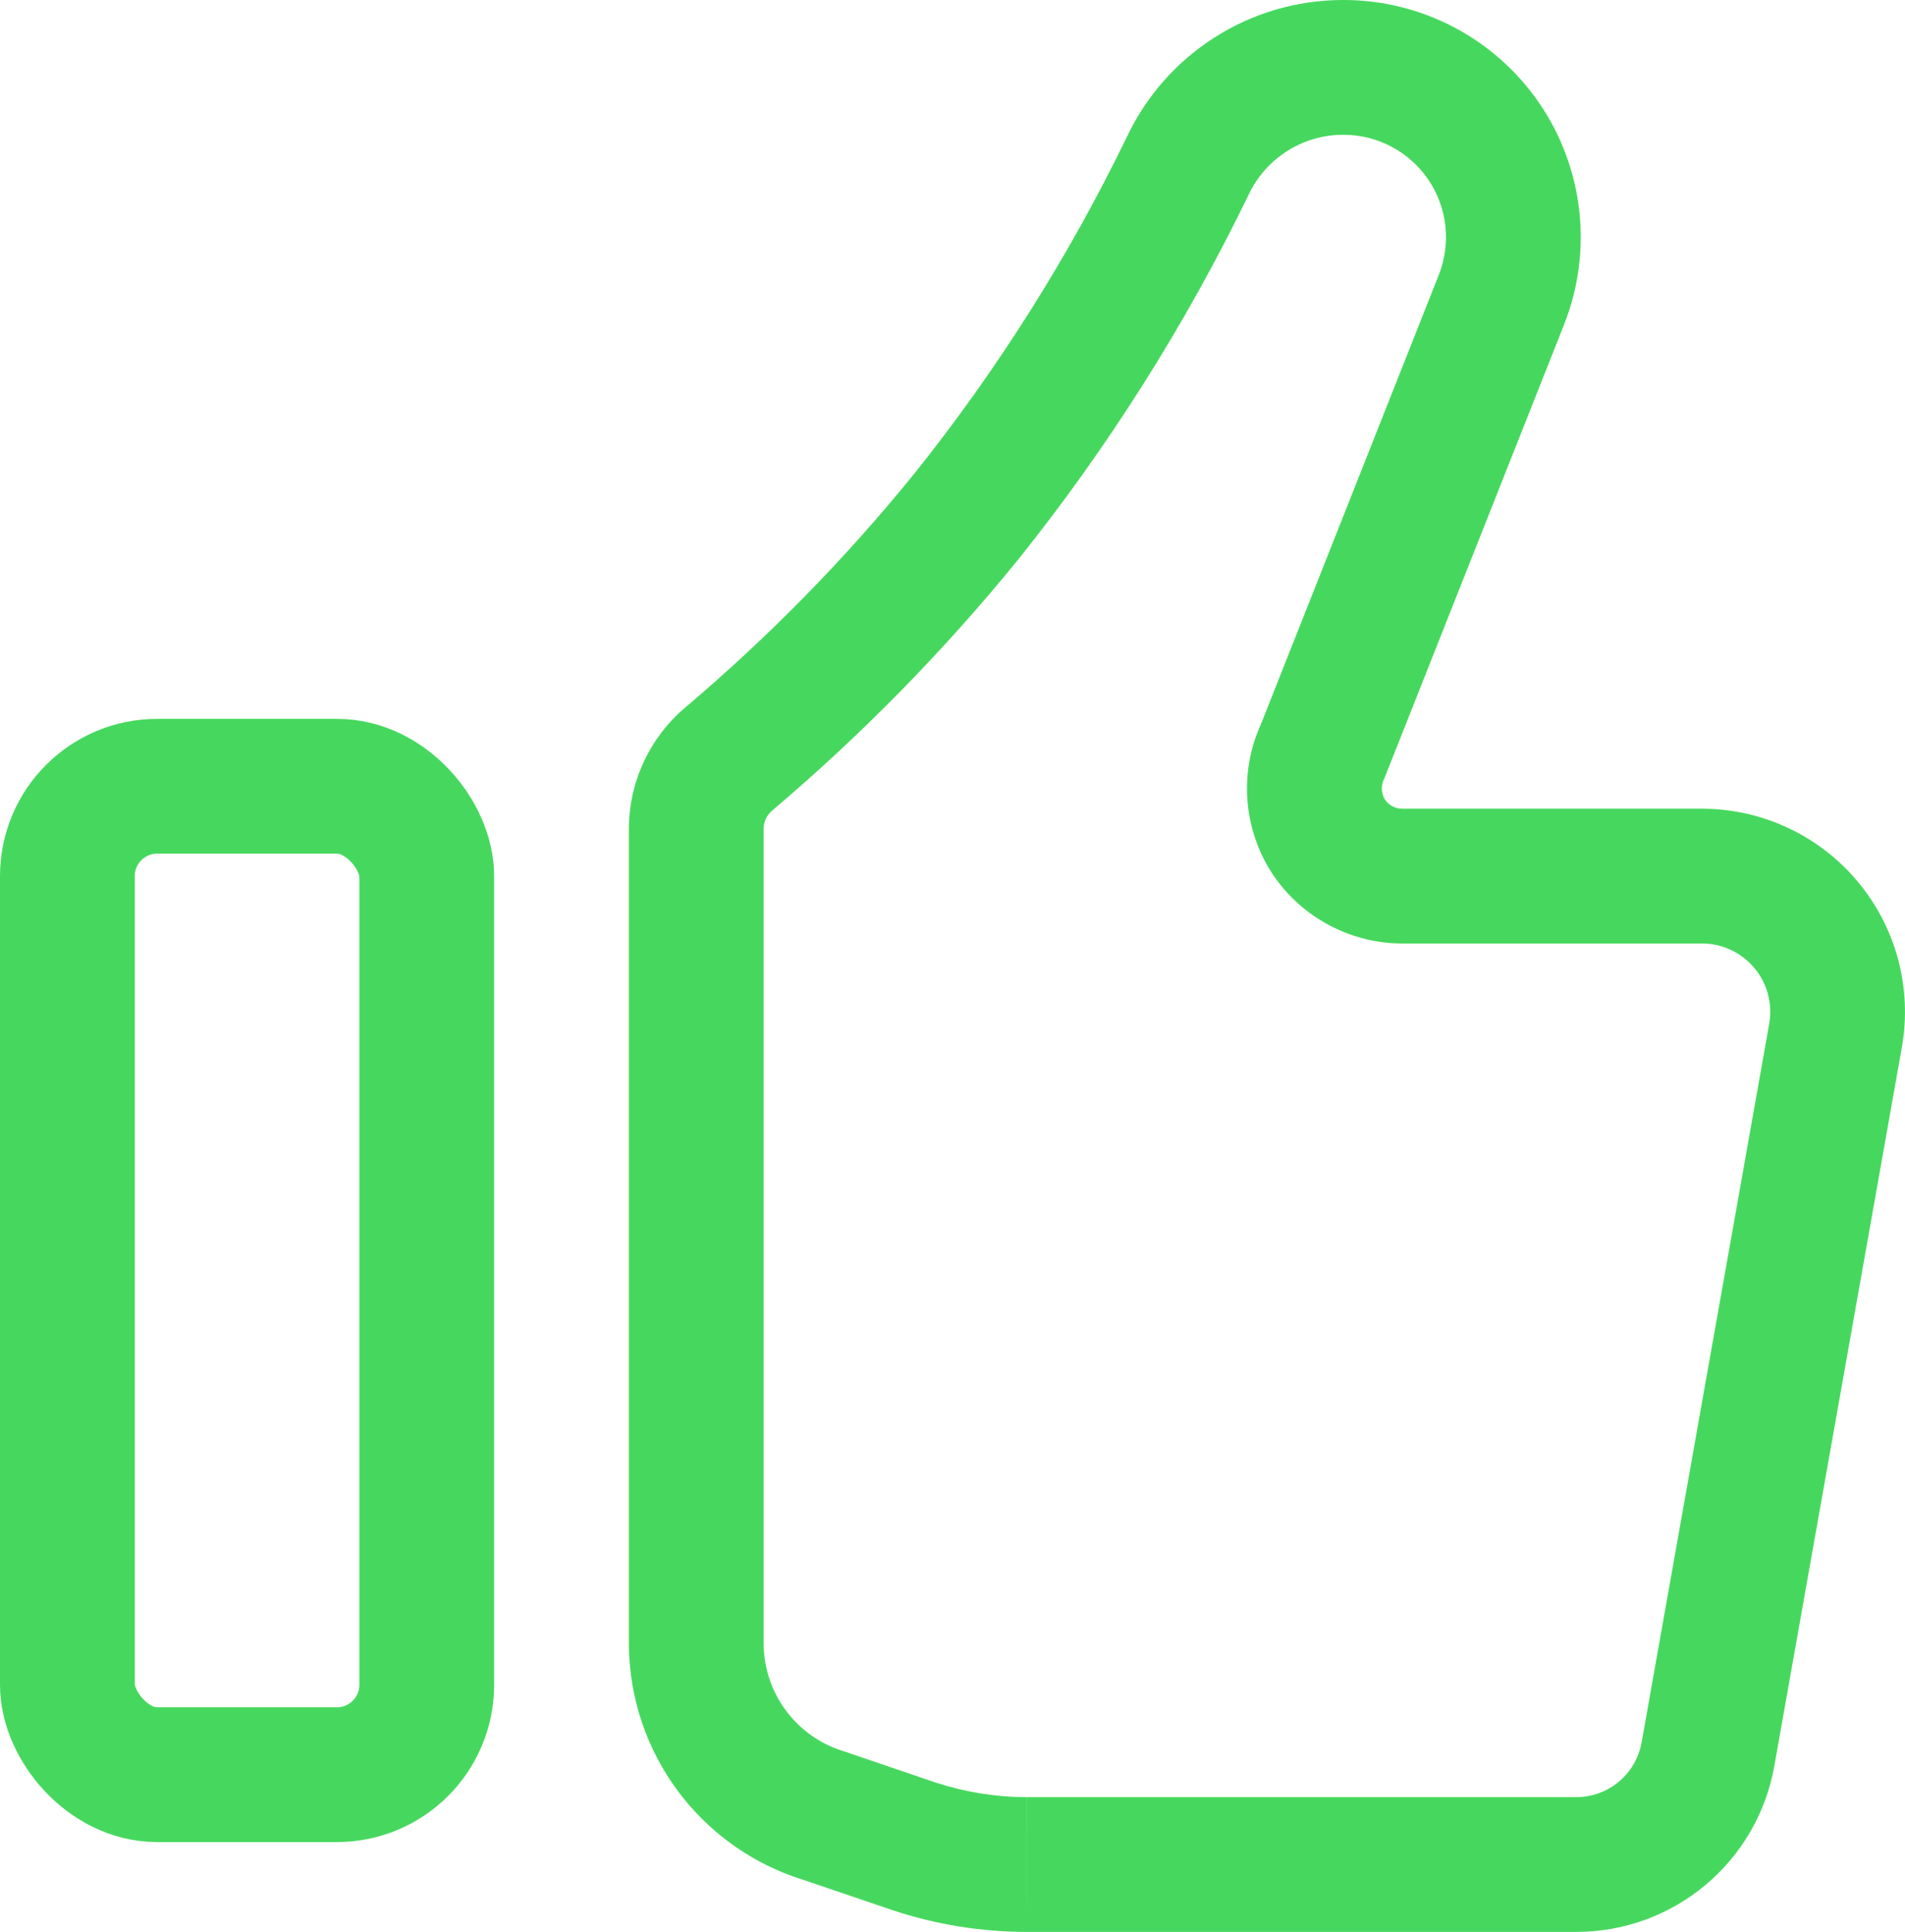 <svg xmlns="http://www.w3.org/2000/svg" width="21.204" height="21.5" viewBox="0 0 21.204 21.5"><g transform="translate(21.204 21.5) rotate(180)"><g transform="translate(15.704 1)" fill="none" stroke="#46d85e" stroke-width="1.5"><rect width="5.5" height="12.5" rx="1.75" stroke="none"/><rect x="0.75" y="0.75" width="4" height="11" rx="1" fill="none"/></g><g transform="translate(-8.25 -1.25)" fill="none"><path d="M9.7,3.1a2.24,2.24,0,0,1,2.21-1.85h6.1a4.76,4.76,0,0,1,1.5.24l1,.34a2.76,2.76,0,0,1,1.94,2.61v9.09a1.77,1.77,0,0,1-.62,1.34,19.58,19.58,0,0,0-2.55,2.6,20,20,0,0,0-2.37,3.75,2.649,2.649,0,0,1-4.87-2.08l2-5.05a.24.24,0,0,0,0-.23.23.23,0,0,0-.2-.11H10.5a2.26,2.26,0,0,1-2.22-2.65Z" stroke="none"/><path d="M 18.022 1.25 L 18.021 2.75 L 18.014 2.75 L 11.91 2.75 C 11.55 2.75 11.244 3.007 11.181 3.362 L 9.761 11.359 C 9.723 11.58 9.783 11.806 9.927 11.978 C 10.072 12.15 10.283 12.249 10.504 12.25 L 13.848 12.25 C 14.446 12.25 15.012 12.567 15.324 13.077 L 15.361 13.141 C 15.624 13.624 15.644 14.194 15.419 14.69 L 13.439 19.691 C 13.3 20.044 13.344 20.441 13.558 20.754 C 13.771 21.064 14.123 21.25 14.499 21.25 L 14.509 21.25 C 14.956 21.249 15.366 20.987 15.556 20.583 L 15.565 20.564 C 16.261 19.132 17.118 17.776 18.113 16.533 L 18.12 16.524 C 18.943 15.512 19.865 14.571 20.861 13.728 C 20.92 13.677 20.954 13.603 20.954 13.53 L 20.954 4.449 C 20.947 3.901 20.591 3.425 20.068 3.262 L 20.031 3.25 L 19.038 2.912 C 18.709 2.805 18.367 2.75 18.022 2.75 L 18.022 1.25 M 18.022 1.25 C 18.529 1.25 19.032 1.331 19.514 1.49 L 20.514 1.83 C 21.659 2.186 22.443 3.241 22.454 4.44 L 22.454 13.53 C 22.452 14.046 22.226 14.535 21.834 14.87 C 20.905 15.656 20.051 16.526 19.284 17.47 C 18.357 18.628 17.562 19.886 16.914 21.22 C 16.477 22.151 15.542 22.747 14.514 22.75 C 13.637 22.755 12.815 22.324 12.32 21.601 C 11.825 20.877 11.722 19.955 12.044 19.14 L 14.044 14.09 C 14.083 14.018 14.083 13.932 14.044 13.86 C 14.001 13.79 13.925 13.749 13.844 13.75 L 10.504 13.75 C 9.837 13.748 9.206 13.452 8.778 12.941 C 8.35 12.43 8.169 11.757 8.284 11.1 L 9.704 3.1 C 9.893 2.028 10.824 1.248 11.914 1.25 L 18.014 1.25 C 18.016 1.25 18.019 1.25 18.022 1.25 Z" stroke="none" fill="#46d85e"/></g></g></svg>
